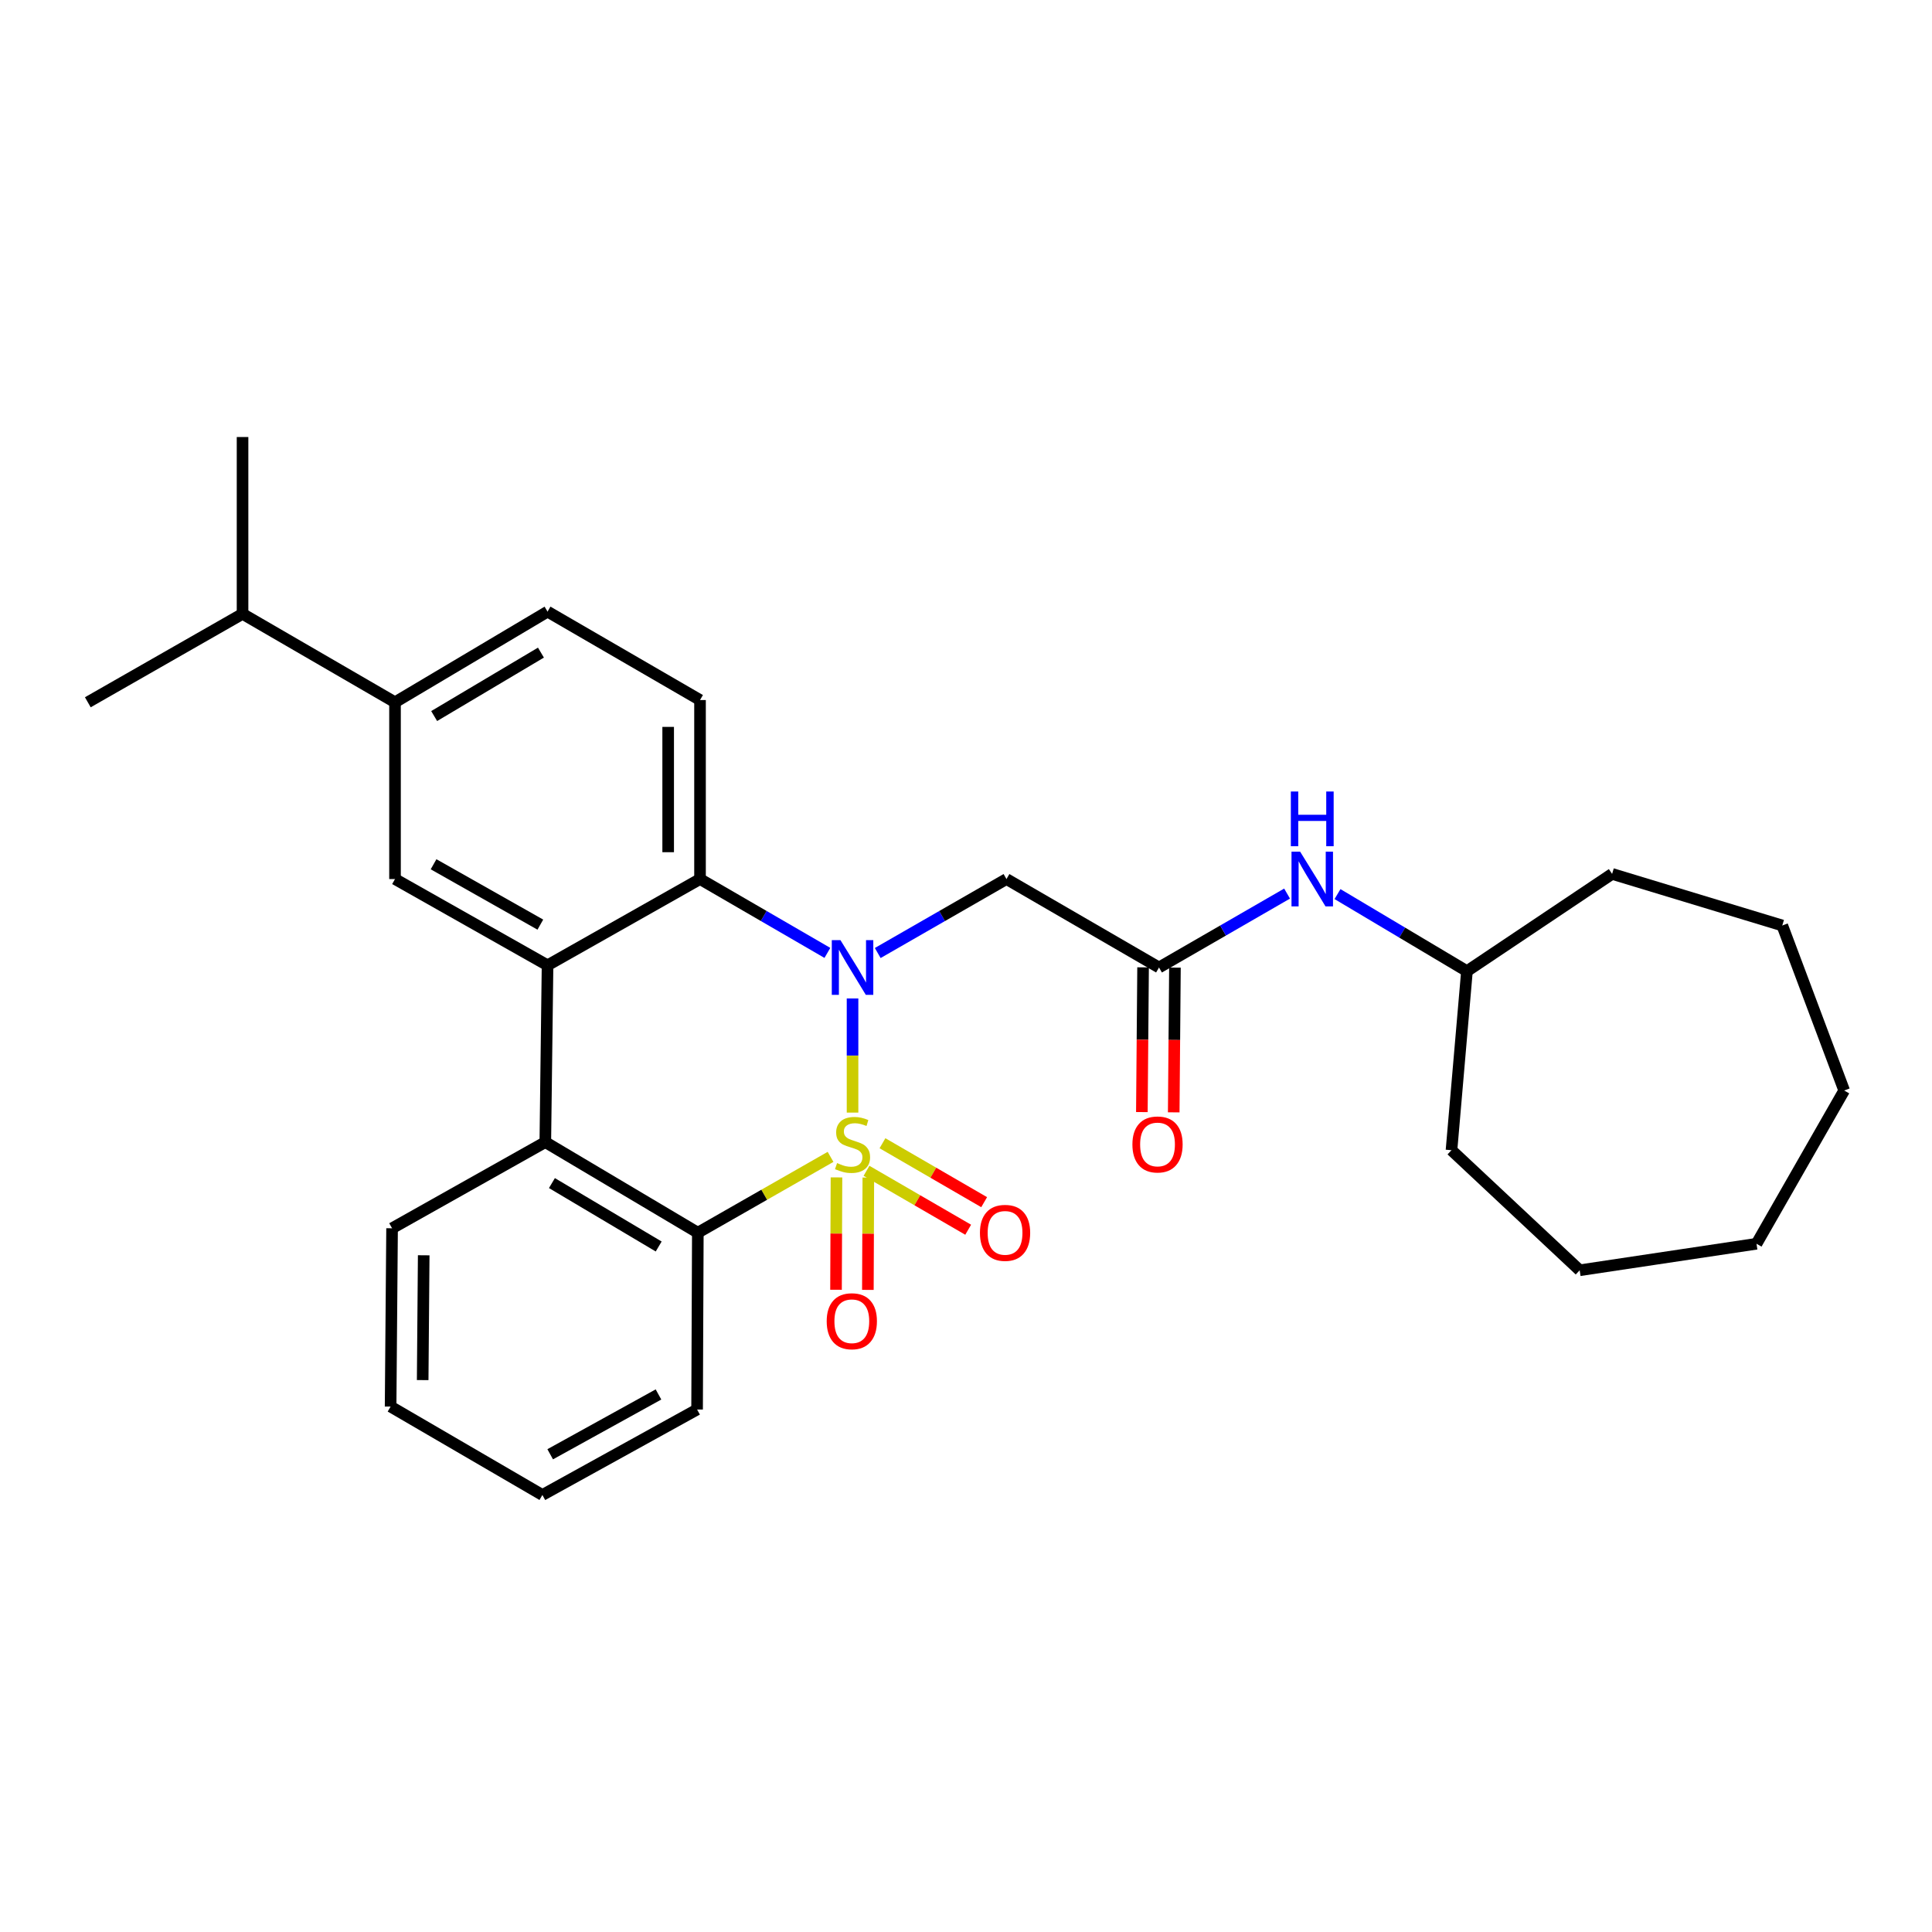 <?xml version='1.0' encoding='iso-8859-1'?>
<svg version='1.1' baseProfile='full'
              xmlns='http://www.w3.org/2000/svg'
                      xmlns:rdkit='http://www.rdkit.org/xml'
                      xmlns:xlink='http://www.w3.org/1999/xlink'
                  xml:space='preserve'
width='1000px' height='1000px' viewBox='0 0 1000 1000'>
<!-- END OF HEADER -->
<rect style='opacity:1.0;fill:#FFFFFF;stroke:none' width='1000' height='1000' x='0' y='0'> </rect>
<path class='bond-0' d='M 441.274,575.881 L 441.274,546.344' style='fill:none;fill-rule:evenodd;stroke:#CCCC00;stroke-width:6px;stroke-linecap:butt;stroke-linejoin:miter;stroke-opacity:1' />
<path class='bond-0' d='M 441.274,546.344 L 441.274,516.807' style='fill:none;fill-rule:evenodd;stroke:#0000FF;stroke-width:6px;stroke-linecap:butt;stroke-linejoin:miter;stroke-opacity:1' />
<path class='bond-1' d='M 429.889,598.794 L 395.542,618.419' style='fill:none;fill-rule:evenodd;stroke:#CCCC00;stroke-width:6px;stroke-linecap:butt;stroke-linejoin:miter;stroke-opacity:1' />
<path class='bond-1' d='M 395.542,618.419 L 361.196,638.044' style='fill:none;fill-rule:evenodd;stroke:#000000;stroke-width:6px;stroke-linecap:butt;stroke-linejoin:miter;stroke-opacity:1' />
<path class='bond-8' d='M 432.96,609.422 L 432.84,638.5' style='fill:none;fill-rule:evenodd;stroke:#CCCC00;stroke-width:6px;stroke-linecap:butt;stroke-linejoin:miter;stroke-opacity:1' />
<path class='bond-8' d='M 432.84,638.5 L 432.721,667.577' style='fill:none;fill-rule:evenodd;stroke:#FF0000;stroke-width:6px;stroke-linecap:butt;stroke-linejoin:miter;stroke-opacity:1' />
<path class='bond-8' d='M 449.448,609.49 L 449.328,638.567' style='fill:none;fill-rule:evenodd;stroke:#CCCC00;stroke-width:6px;stroke-linecap:butt;stroke-linejoin:miter;stroke-opacity:1' />
<path class='bond-8' d='M 449.328,638.567 L 449.209,667.645' style='fill:none;fill-rule:evenodd;stroke:#FF0000;stroke-width:6px;stroke-linecap:butt;stroke-linejoin:miter;stroke-opacity:1' />
<path class='bond-9' d='M 448.501,606.006 L 474.815,621.258' style='fill:none;fill-rule:evenodd;stroke:#CCCC00;stroke-width:6px;stroke-linecap:butt;stroke-linejoin:miter;stroke-opacity:1' />
<path class='bond-9' d='M 474.815,621.258 L 501.13,636.51' style='fill:none;fill-rule:evenodd;stroke:#FF0000;stroke-width:6px;stroke-linecap:butt;stroke-linejoin:miter;stroke-opacity:1' />
<path class='bond-9' d='M 456.769,591.741 L 483.084,606.993' style='fill:none;fill-rule:evenodd;stroke:#CCCC00;stroke-width:6px;stroke-linecap:butt;stroke-linejoin:miter;stroke-opacity:1' />
<path class='bond-9' d='M 483.084,606.993 L 509.398,622.244' style='fill:none;fill-rule:evenodd;stroke:#FF0000;stroke-width:6px;stroke-linecap:butt;stroke-linejoin:miter;stroke-opacity:1' />
<path class='bond-3' d='M 428.253,493.219 L 395.292,474.108' style='fill:none;fill-rule:evenodd;stroke:#0000FF;stroke-width:6px;stroke-linecap:butt;stroke-linejoin:miter;stroke-opacity:1' />
<path class='bond-3' d='M 395.292,474.108 L 362.332,454.996' style='fill:none;fill-rule:evenodd;stroke:#000000;stroke-width:6px;stroke-linecap:butt;stroke-linejoin:miter;stroke-opacity:1' />
<path class='bond-5' d='M 454.311,493.28 L 487.63,474.138' style='fill:none;fill-rule:evenodd;stroke:#0000FF;stroke-width:6px;stroke-linecap:butt;stroke-linejoin:miter;stroke-opacity:1' />
<path class='bond-5' d='M 487.63,474.138 L 520.949,454.996' style='fill:none;fill-rule:evenodd;stroke:#000000;stroke-width:6px;stroke-linecap:butt;stroke-linejoin:miter;stroke-opacity:1' />
<path class='bond-4' d='M 361.196,638.044 L 282.254,591.153' style='fill:none;fill-rule:evenodd;stroke:#000000;stroke-width:6px;stroke-linecap:butt;stroke-linejoin:miter;stroke-opacity:1' />
<path class='bond-4' d='M 340.934,645.186 L 285.675,612.362' style='fill:none;fill-rule:evenodd;stroke:#000000;stroke-width:6px;stroke-linecap:butt;stroke-linejoin:miter;stroke-opacity:1' />
<path class='bond-16' d='M 361.196,638.044 L 360.811,729.563' style='fill:none;fill-rule:evenodd;stroke:#000000;stroke-width:6px;stroke-linecap:butt;stroke-linejoin:miter;stroke-opacity:1' />
<path class='bond-2' d='M 283.408,499.634 L 282.254,591.153' style='fill:none;fill-rule:evenodd;stroke:#000000;stroke-width:6px;stroke-linecap:butt;stroke-linejoin:miter;stroke-opacity:1' />
<path class='bond-6' d='M 283.408,499.634 L 204.457,454.996' style='fill:none;fill-rule:evenodd;stroke:#000000;stroke-width:6px;stroke-linecap:butt;stroke-linejoin:miter;stroke-opacity:1' />
<path class='bond-6' d='M 279.68,478.585 L 224.414,447.339' style='fill:none;fill-rule:evenodd;stroke:#000000;stroke-width:6px;stroke-linecap:butt;stroke-linejoin:miter;stroke-opacity:1' />
<path class='bond-29' d='M 283.408,499.634 L 362.332,454.996' style='fill:none;fill-rule:evenodd;stroke:#000000;stroke-width:6px;stroke-linecap:butt;stroke-linejoin:miter;stroke-opacity:1' />
<path class='bond-10' d='M 362.332,454.996 L 362.332,362.341' style='fill:none;fill-rule:evenodd;stroke:#000000;stroke-width:6px;stroke-linecap:butt;stroke-linejoin:miter;stroke-opacity:1' />
<path class='bond-10' d='M 345.844,441.098 L 345.844,376.239' style='fill:none;fill-rule:evenodd;stroke:#000000;stroke-width:6px;stroke-linecap:butt;stroke-linejoin:miter;stroke-opacity:1' />
<path class='bond-18' d='M 282.254,591.153 L 202.936,635.754' style='fill:none;fill-rule:evenodd;stroke:#000000;stroke-width:6px;stroke-linecap:butt;stroke-linejoin:miter;stroke-opacity:1' />
<path class='bond-7' d='M 520.949,454.996 L 599.901,500.769' style='fill:none;fill-rule:evenodd;stroke:#000000;stroke-width:6px;stroke-linecap:butt;stroke-linejoin:miter;stroke-opacity:1' />
<path class='bond-11' d='M 204.457,454.996 L 204.457,363.495' style='fill:none;fill-rule:evenodd;stroke:#000000;stroke-width:6px;stroke-linecap:butt;stroke-linejoin:miter;stroke-opacity:1' />
<path class='bond-12' d='M 599.901,500.769 L 633.045,481.642' style='fill:none;fill-rule:evenodd;stroke:#000000;stroke-width:6px;stroke-linecap:butt;stroke-linejoin:miter;stroke-opacity:1' />
<path class='bond-12' d='M 633.045,481.642 L 666.189,462.515' style='fill:none;fill-rule:evenodd;stroke:#0000FF;stroke-width:6px;stroke-linecap:butt;stroke-linejoin:miter;stroke-opacity:1' />
<path class='bond-14' d='M 591.657,500.7 L 591.342,538.156' style='fill:none;fill-rule:evenodd;stroke:#000000;stroke-width:6px;stroke-linecap:butt;stroke-linejoin:miter;stroke-opacity:1' />
<path class='bond-14' d='M 591.342,538.156 L 591.027,575.611' style='fill:none;fill-rule:evenodd;stroke:#FF0000;stroke-width:6px;stroke-linecap:butt;stroke-linejoin:miter;stroke-opacity:1' />
<path class='bond-14' d='M 608.145,500.839 L 607.83,538.294' style='fill:none;fill-rule:evenodd;stroke:#000000;stroke-width:6px;stroke-linecap:butt;stroke-linejoin:miter;stroke-opacity:1' />
<path class='bond-14' d='M 607.83,538.294 L 607.515,575.75' style='fill:none;fill-rule:evenodd;stroke:#FF0000;stroke-width:6px;stroke-linecap:butt;stroke-linejoin:miter;stroke-opacity:1' />
<path class='bond-13' d='M 362.332,362.341 L 283.408,316.577' style='fill:none;fill-rule:evenodd;stroke:#000000;stroke-width:6px;stroke-linecap:butt;stroke-linejoin:miter;stroke-opacity:1' />
<path class='bond-15' d='M 204.457,363.495 L 125.542,317.731' style='fill:none;fill-rule:evenodd;stroke:#000000;stroke-width:6px;stroke-linecap:butt;stroke-linejoin:miter;stroke-opacity:1' />
<path class='bond-31' d='M 204.457,363.495 L 283.408,316.577' style='fill:none;fill-rule:evenodd;stroke:#000000;stroke-width:6px;stroke-linecap:butt;stroke-linejoin:miter;stroke-opacity:1' />
<path class='bond-31' d='M 224.723,370.632 L 279.989,337.789' style='fill:none;fill-rule:evenodd;stroke:#000000;stroke-width:6px;stroke-linecap:butt;stroke-linejoin:miter;stroke-opacity:1' />
<path class='bond-17' d='M 692.288,462.779 L 725.788,482.727' style='fill:none;fill-rule:evenodd;stroke:#0000FF;stroke-width:6px;stroke-linecap:butt;stroke-linejoin:miter;stroke-opacity:1' />
<path class='bond-17' d='M 725.788,482.727 L 759.287,502.675' style='fill:none;fill-rule:evenodd;stroke:#000000;stroke-width:6px;stroke-linecap:butt;stroke-linejoin:miter;stroke-opacity:1' />
<path class='bond-19' d='M 125.542,317.731 L 125.542,226.203' style='fill:none;fill-rule:evenodd;stroke:#000000;stroke-width:6px;stroke-linecap:butt;stroke-linejoin:miter;stroke-opacity:1' />
<path class='bond-20' d='M 125.542,317.731 L 45.455,363.495' style='fill:none;fill-rule:evenodd;stroke:#000000;stroke-width:6px;stroke-linecap:butt;stroke-linejoin:miter;stroke-opacity:1' />
<path class='bond-23' d='M 360.811,729.563 L 280.742,773.797' style='fill:none;fill-rule:evenodd;stroke:#000000;stroke-width:6px;stroke-linecap:butt;stroke-linejoin:miter;stroke-opacity:1' />
<path class='bond-23' d='M 340.828,721.766 L 284.78,752.73' style='fill:none;fill-rule:evenodd;stroke:#000000;stroke-width:6px;stroke-linecap:butt;stroke-linejoin:miter;stroke-opacity:1' />
<path class='bond-21' d='M 759.287,502.675 L 834.419,452.331' style='fill:none;fill-rule:evenodd;stroke:#000000;stroke-width:6px;stroke-linecap:butt;stroke-linejoin:miter;stroke-opacity:1' />
<path class='bond-22' d='M 759.287,502.675 L 751.291,595.339' style='fill:none;fill-rule:evenodd;stroke:#000000;stroke-width:6px;stroke-linecap:butt;stroke-linejoin:miter;stroke-opacity:1' />
<path class='bond-30' d='M 202.936,635.754 L 202.176,728.042' style='fill:none;fill-rule:evenodd;stroke:#000000;stroke-width:6px;stroke-linecap:butt;stroke-linejoin:miter;stroke-opacity:1' />
<path class='bond-30' d='M 219.31,649.733 L 218.777,714.335' style='fill:none;fill-rule:evenodd;stroke:#000000;stroke-width:6px;stroke-linecap:butt;stroke-linejoin:miter;stroke-opacity:1' />
<path class='bond-25' d='M 834.419,452.331 L 922.503,479.032' style='fill:none;fill-rule:evenodd;stroke:#000000;stroke-width:6px;stroke-linecap:butt;stroke-linejoin:miter;stroke-opacity:1' />
<path class='bond-26' d='M 751.291,595.339 L 817.647,657.491' style='fill:none;fill-rule:evenodd;stroke:#000000;stroke-width:6px;stroke-linecap:butt;stroke-linejoin:miter;stroke-opacity:1' />
<path class='bond-24' d='M 280.742,773.797 L 202.176,728.042' style='fill:none;fill-rule:evenodd;stroke:#000000;stroke-width:6px;stroke-linecap:butt;stroke-linejoin:miter;stroke-opacity:1' />
<path class='bond-28' d='M 922.503,479.032 L 954.545,564.442' style='fill:none;fill-rule:evenodd;stroke:#000000;stroke-width:6px;stroke-linecap:butt;stroke-linejoin:miter;stroke-opacity:1' />
<path class='bond-27' d='M 817.647,657.491 L 909.166,643.769' style='fill:none;fill-rule:evenodd;stroke:#000000;stroke-width:6px;stroke-linecap:butt;stroke-linejoin:miter;stroke-opacity:1' />
<path class='bond-32' d='M 909.166,643.769 L 954.545,564.442' style='fill:none;fill-rule:evenodd;stroke:#000000;stroke-width:6px;stroke-linecap:butt;stroke-linejoin:miter;stroke-opacity:1' />
<path  class='atom-0' d='M 433.274 602.009
Q 433.594 602.129, 434.914 602.689
Q 436.234 603.249, 437.674 603.609
Q 439.154 603.929, 440.594 603.929
Q 443.274 603.929, 444.834 602.649
Q 446.394 601.329, 446.394 599.049
Q 446.394 597.489, 445.594 596.529
Q 444.834 595.569, 443.634 595.049
Q 442.434 594.529, 440.434 593.929
Q 437.914 593.169, 436.394 592.449
Q 434.914 591.729, 433.834 590.209
Q 432.794 588.689, 432.794 586.129
Q 432.794 582.569, 435.194 580.369
Q 437.634 578.169, 442.434 578.169
Q 445.714 578.169, 449.434 579.729
L 448.514 582.809
Q 445.114 581.409, 442.554 581.409
Q 439.794 581.409, 438.274 582.569
Q 436.754 583.689, 436.794 585.649
Q 436.794 587.169, 437.554 588.089
Q 438.354 589.009, 439.474 589.529
Q 440.634 590.049, 442.554 590.649
Q 445.114 591.449, 446.634 592.249
Q 448.154 593.049, 449.234 594.689
Q 450.354 596.289, 450.354 599.049
Q 450.354 602.969, 447.714 605.089
Q 445.114 607.169, 440.754 607.169
Q 438.234 607.169, 436.314 606.609
Q 434.434 606.089, 432.194 605.169
L 433.274 602.009
' fill='#CCCC00'/>
<path  class='atom-1' d='M 435.014 486.609
L 444.294 501.609
Q 445.214 503.089, 446.694 505.769
Q 448.174 508.449, 448.254 508.609
L 448.254 486.609
L 452.014 486.609
L 452.014 514.929
L 448.134 514.929
L 438.174 498.529
Q 437.014 496.609, 435.774 494.409
Q 434.574 492.209, 434.214 491.529
L 434.214 514.929
L 430.534 514.929
L 430.534 486.609
L 435.014 486.609
' fill='#0000FF'/>
<path  class='atom-9' d='M 427.899 683.869
Q 427.899 677.069, 431.259 673.269
Q 434.619 669.469, 440.899 669.469
Q 447.179 669.469, 450.539 673.269
Q 453.899 677.069, 453.899 683.869
Q 453.899 690.749, 450.499 694.669
Q 447.099 698.549, 440.899 698.549
Q 434.659 698.549, 431.259 694.669
Q 427.899 690.789, 427.899 683.869
M 440.899 695.349
Q 445.219 695.349, 447.539 692.469
Q 449.899 689.549, 449.899 683.869
Q 449.899 678.309, 447.539 675.509
Q 445.219 672.669, 440.899 672.669
Q 436.579 672.669, 434.219 675.469
Q 431.899 678.269, 431.899 683.869
Q 431.899 689.589, 434.219 692.469
Q 436.579 695.349, 440.899 695.349
' fill='#FF0000'/>
<path  class='atom-10' d='M 507.216 638.124
Q 507.216 631.324, 510.576 627.524
Q 513.936 623.724, 520.216 623.724
Q 526.496 623.724, 529.856 627.524
Q 533.216 631.324, 533.216 638.124
Q 533.216 645.004, 529.816 648.924
Q 526.416 652.804, 520.216 652.804
Q 513.976 652.804, 510.576 648.924
Q 507.216 645.044, 507.216 638.124
M 520.216 649.604
Q 524.536 649.604, 526.856 646.724
Q 529.216 643.804, 529.216 638.124
Q 529.216 632.564, 526.856 629.764
Q 524.536 626.924, 520.216 626.924
Q 515.896 626.924, 513.536 629.724
Q 511.216 632.524, 511.216 638.124
Q 511.216 643.844, 513.536 646.724
Q 515.896 649.604, 520.216 649.604
' fill='#FF0000'/>
<path  class='atom-13' d='M 672.959 440.836
L 682.239 455.836
Q 683.159 457.316, 684.639 459.996
Q 686.119 462.676, 686.199 462.836
L 686.199 440.836
L 689.959 440.836
L 689.959 469.156
L 686.079 469.156
L 676.119 452.756
Q 674.959 450.836, 673.719 448.636
Q 672.519 446.436, 672.159 445.756
L 672.159 469.156
L 668.479 469.156
L 668.479 440.836
L 672.959 440.836
' fill='#0000FF'/>
<path  class='atom-13' d='M 668.139 409.684
L 671.979 409.684
L 671.979 421.724
L 686.459 421.724
L 686.459 409.684
L 690.299 409.684
L 690.299 438.004
L 686.459 438.004
L 686.459 424.924
L 671.979 424.924
L 671.979 438.004
L 668.139 438.004
L 668.139 409.684
' fill='#0000FF'/>
<path  class='atom-15' d='M 586.131 592.369
Q 586.131 585.569, 589.491 581.769
Q 592.851 577.969, 599.131 577.969
Q 605.411 577.969, 608.771 581.769
Q 612.131 585.569, 612.131 592.369
Q 612.131 599.249, 608.731 603.169
Q 605.331 607.049, 599.131 607.049
Q 592.891 607.049, 589.491 603.169
Q 586.131 599.289, 586.131 592.369
M 599.131 603.849
Q 603.451 603.849, 605.771 600.969
Q 608.131 598.049, 608.131 592.369
Q 608.131 586.809, 605.771 584.009
Q 603.451 581.169, 599.131 581.169
Q 594.811 581.169, 592.451 583.969
Q 590.131 586.769, 590.131 592.369
Q 590.131 598.089, 592.451 600.969
Q 594.811 603.849, 599.131 603.849
' fill='#FF0000'/>
</svg>
